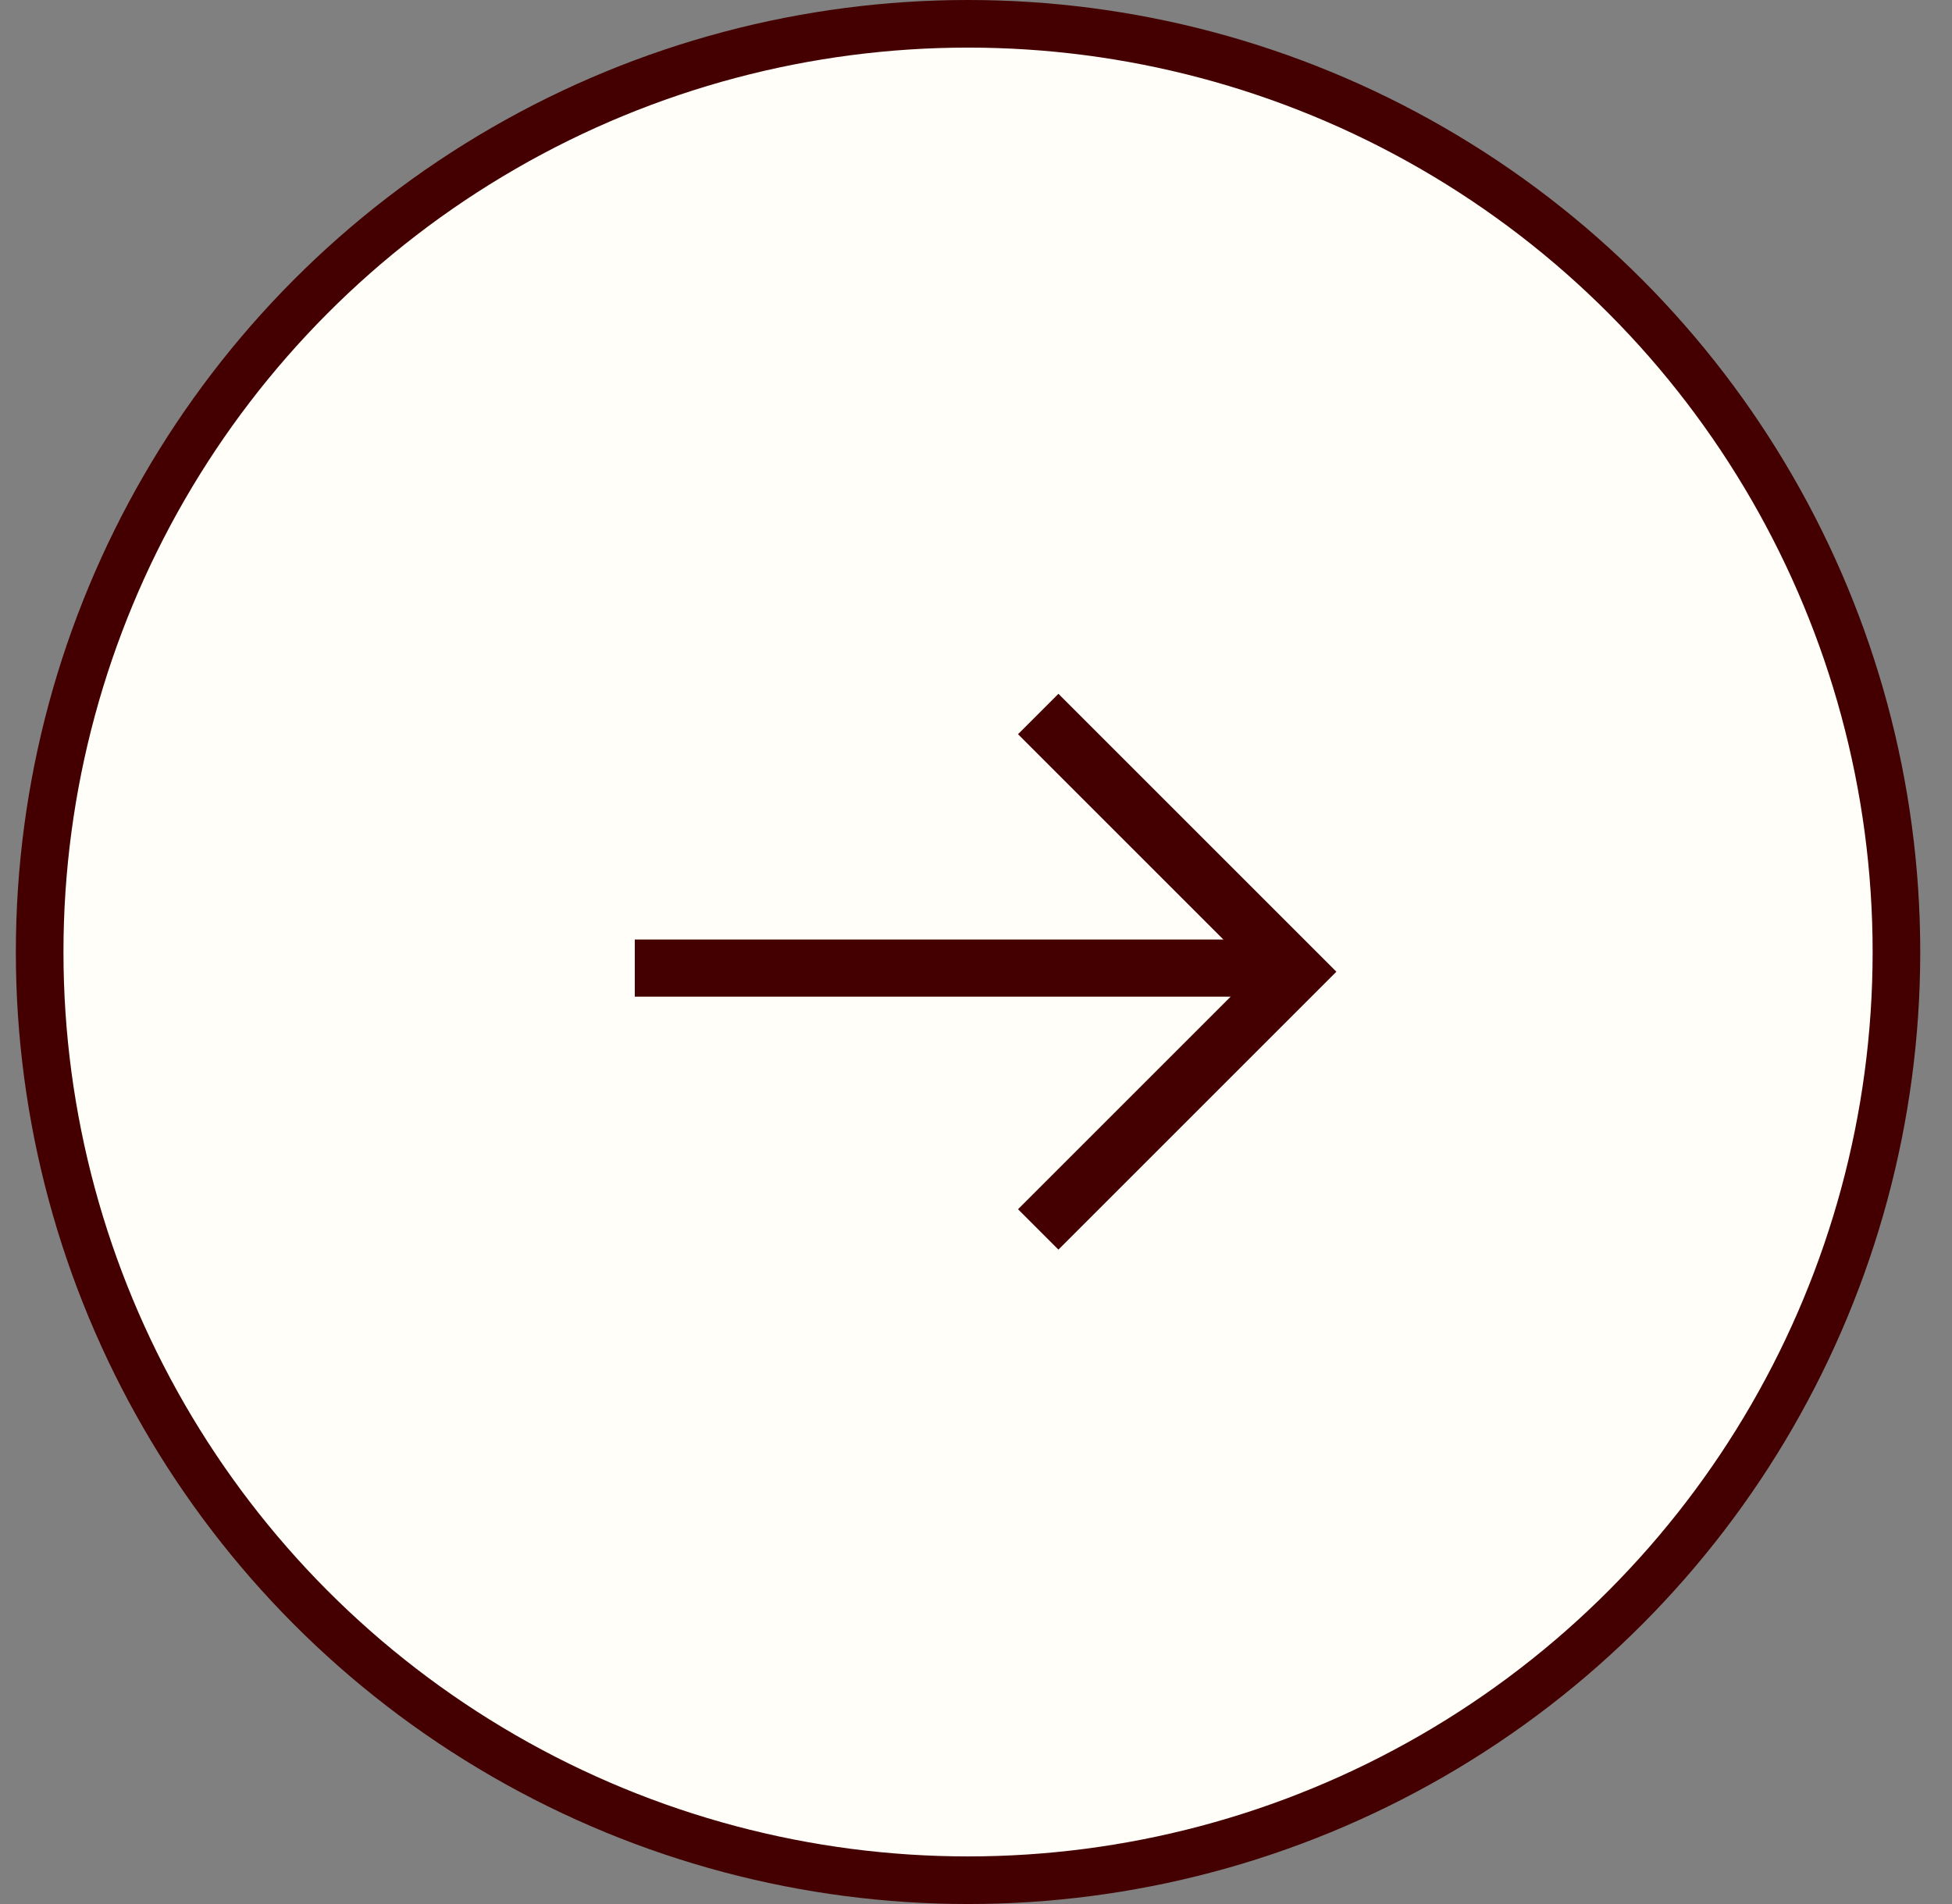 <?xml version="1.0" encoding="UTF-8"?> <svg xmlns="http://www.w3.org/2000/svg" width="41" height="40" viewBox="0 0 41 40" fill="none"><rect x="0" y="0" width="41" height="40" fill="#808080" stroke="none"/> <circle cx="20.333" cy="20" r="19.5" fill="#FFFEF8" stroke="#440000"></circle> <path d="M21.807 25.828L27.221 20.414L21.807 15" stroke="#440000" stroke-width="1.2" stroke-miterlimit="10"></path> <path d="M27.333 20.338H13.333" stroke="#440000" stroke-width="1.2" stroke-miterlimit="10"></path> </svg> 